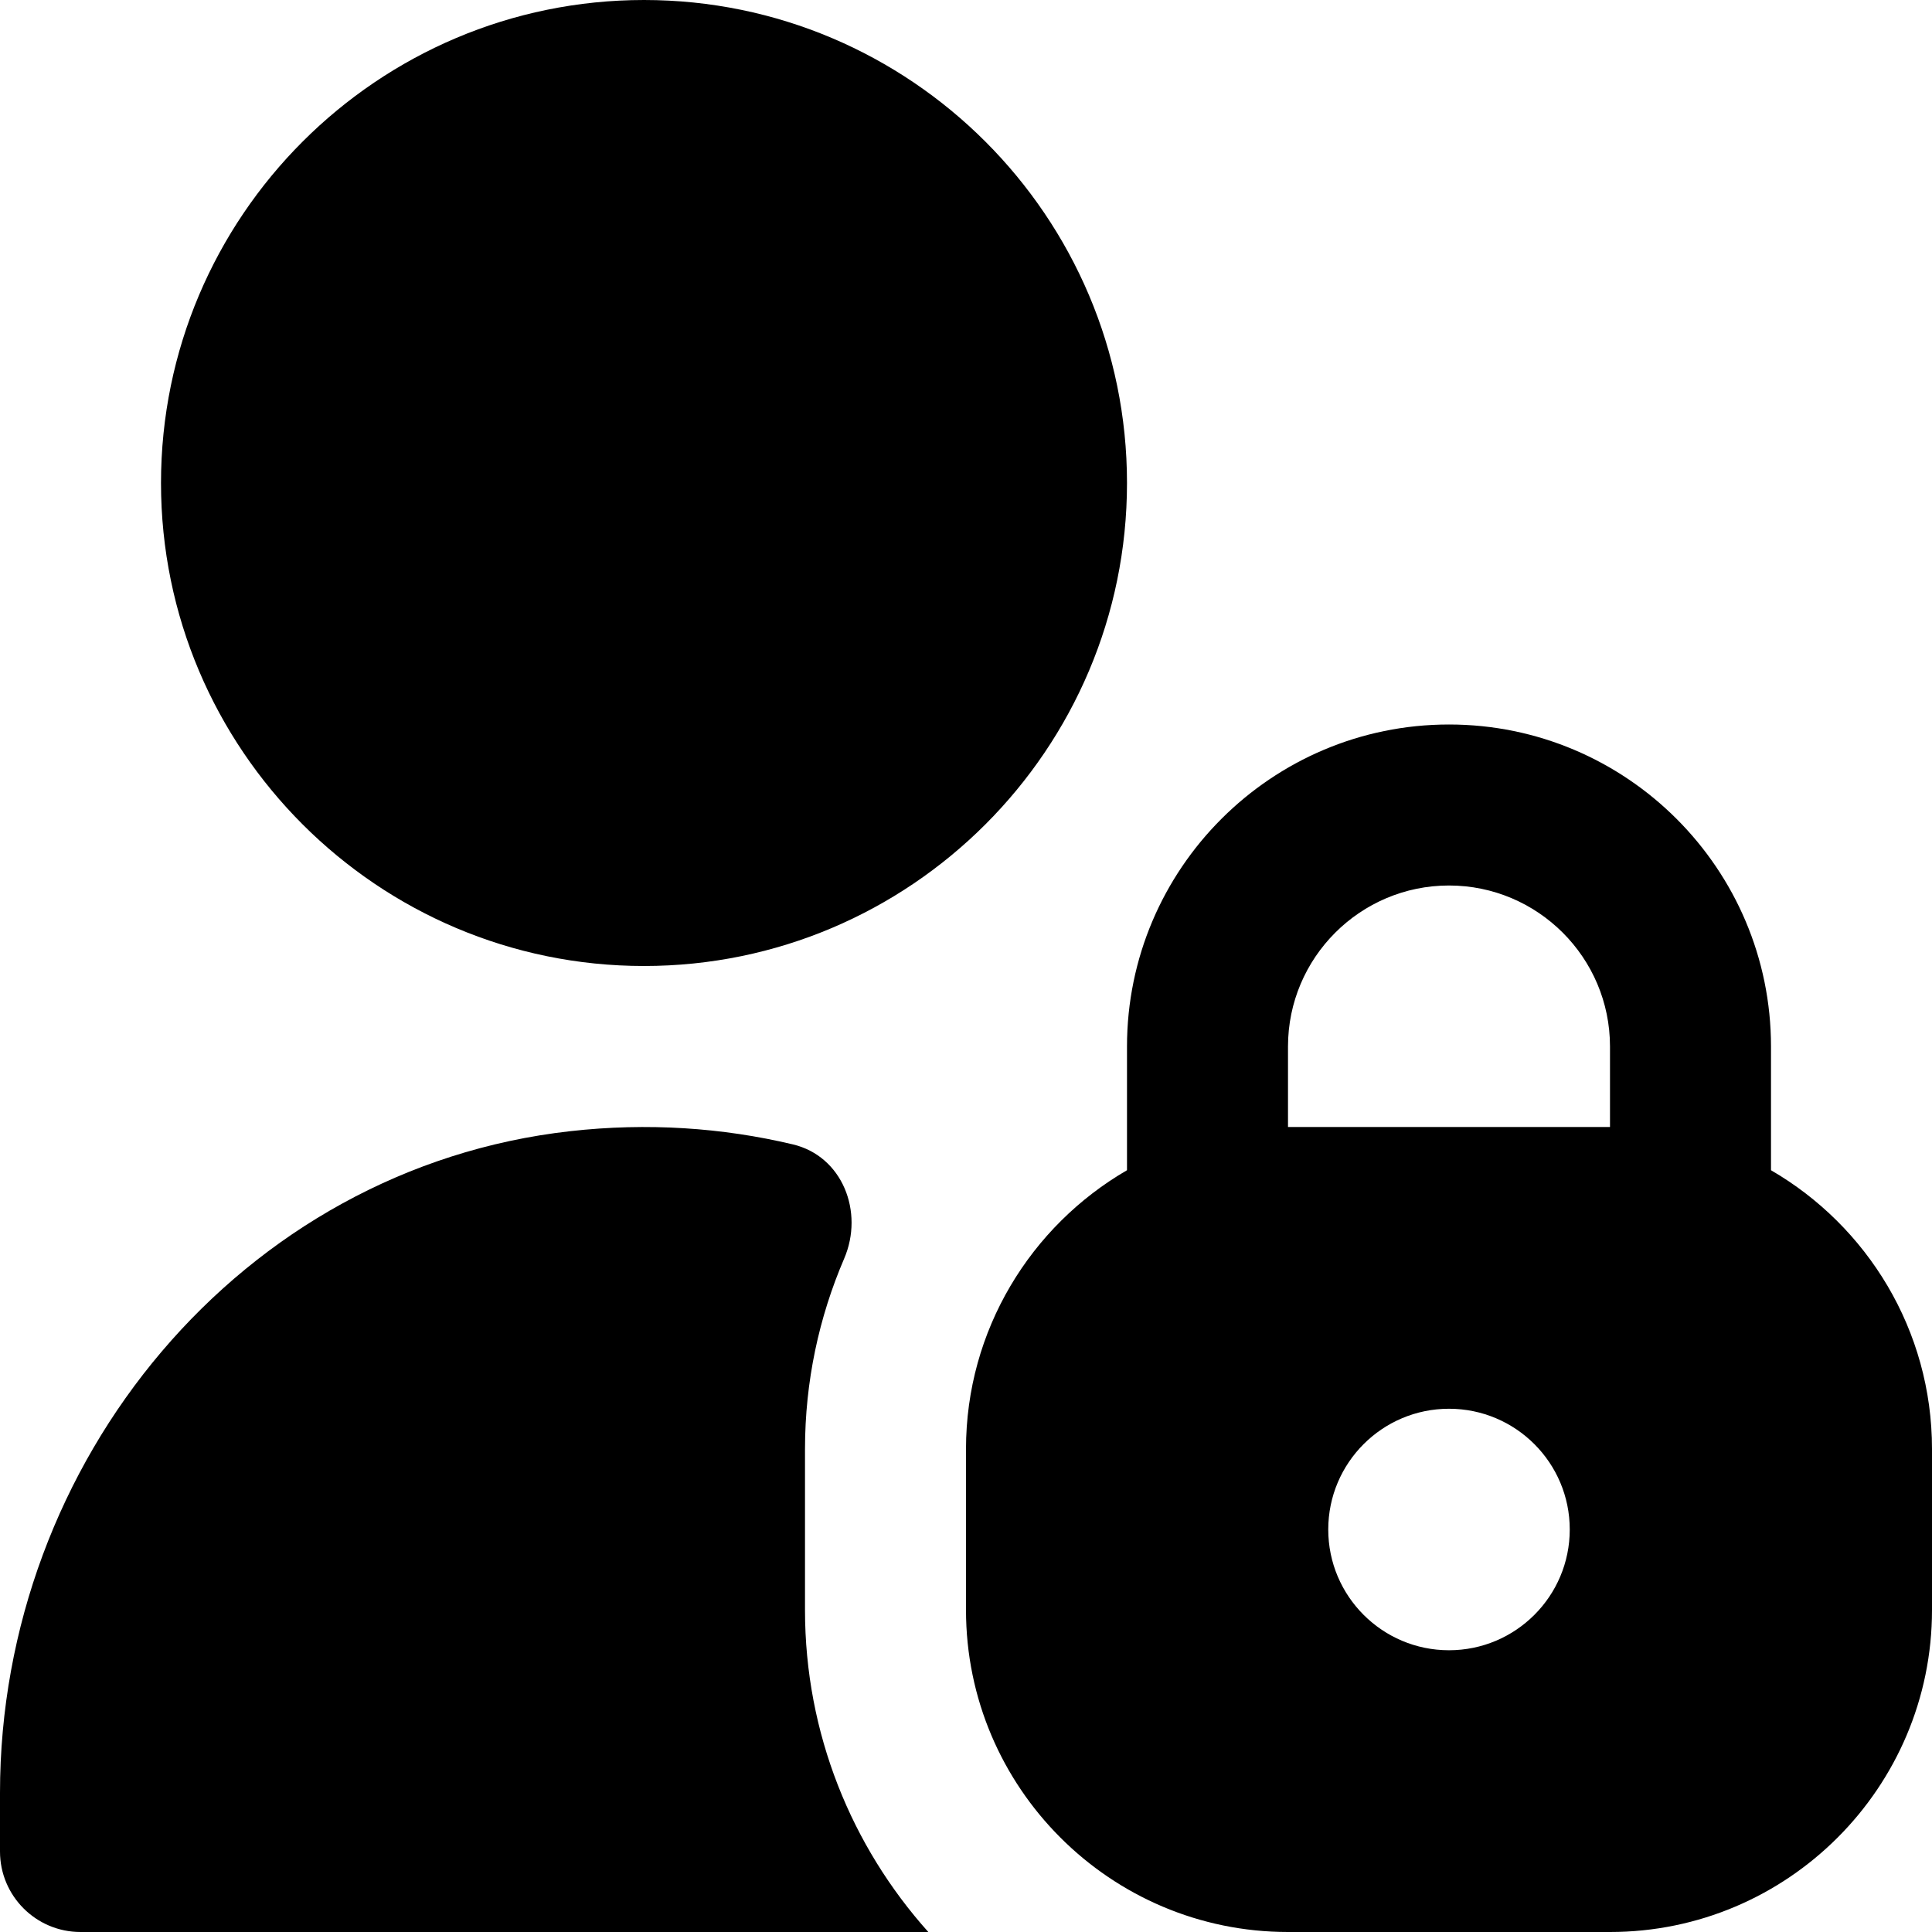 <svg xmlns="http://www.w3.org/2000/svg" id="Layer_1" data-name="Layer 1" viewBox="0 0 24 24"><path d="m22,14.537v-1.537c0-2.206-1.794-4-4-4s-4,1.794-4,4v1.537c-1.195.693-2,1.986-2,3.463v2c0,2.206,1.794,4,4,4h4c2.206,0,4-1.794,4-4v-2c0-1.477-.805-2.77-2-3.463Zm-4,5.963c-.828,0-1.5-.672-1.5-1.5s.672-1.5,1.5-1.5,1.5.672,1.5,1.5-.672,1.5-1.5,1.5Zm2-6.5h-4v-1c0-1.103.897-2,2-2s2,.897,2,2v1Zm-12-2c3.309,0,6-2.691,6-6S11.309,0,8,0,2,2.691,2,6s2.691,6,6,6Zm2,8c0,1.535.58,2.938,1.532,4H1c-.552,0-1-.448-1-1v-.729c0-4.115,2.993-7.76,7.083-8.219.96-.108,1.891-.044,2.766.164.616.146.887.839.637,1.42-.312.726-.486,1.525-.486,2.364v2Z"></path></svg>